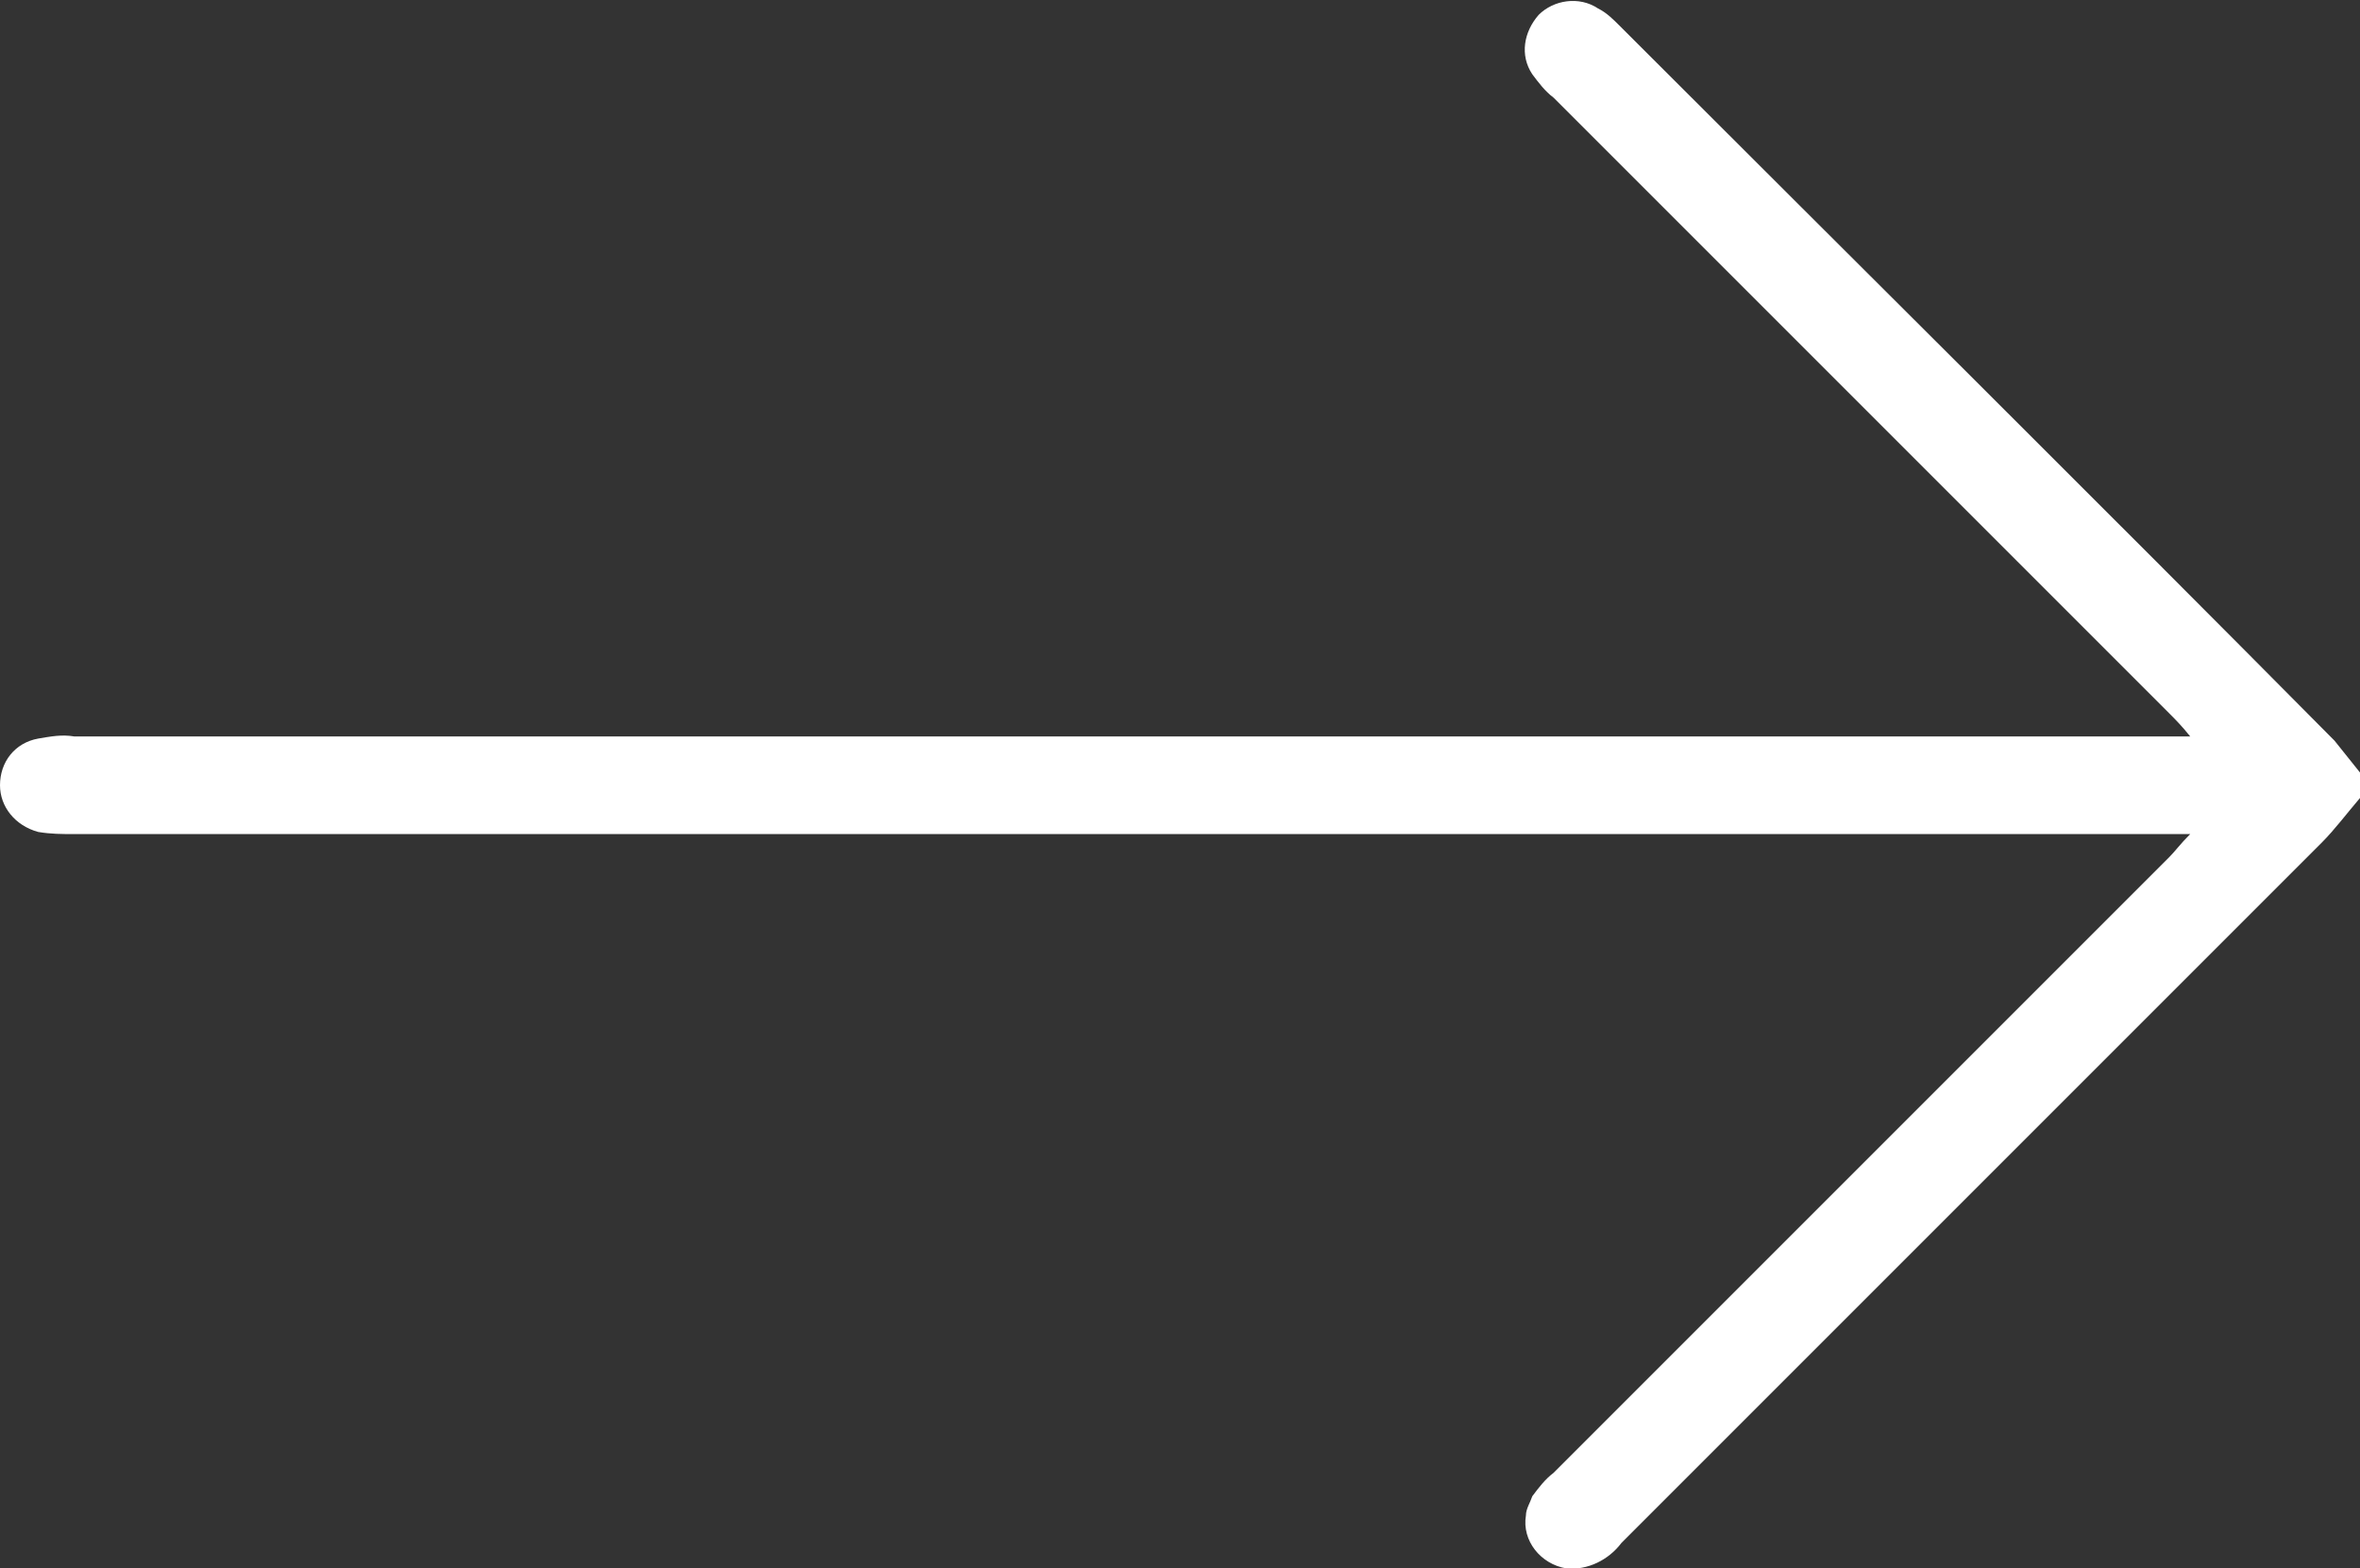 <?xml version="1.0" encoding="utf-8"?>
<!-- Generator: Adobe Illustrator 26.4.0, SVG Export Plug-In . SVG Version: 6.00 Build 0)  -->
<svg version="1.1" id="Layer_1" xmlns="http://www.w3.org/2000/svg" xmlns:xlink="http://www.w3.org/1999/xlink" x="0px" y="0px"
	 width="111.2px" height="73.9px" viewBox="0 0 111.2 73.9" style="enable-background:new 0 0 111.2 73.9;" xml:space="preserve">
<rect x="0" y="0" width="111.2" height="73.9" fill="#333333" stroke="none"/>
<style type="text/css">
	.st0{fill:url(#SVGID_1_);}
	.st1{clip-path:url(#SVGID_00000058576432167011532390000001754017498168573116_);}
	.st2{fill:url(#SVGID_00000005976358756647437620000002689185850872884147_);}
	.st3{opacity:0.77;fill:url(#SVGID_00000111893830143546079270000005827371748184781709_);}
	.st4{opacity:0.28;clip-path:url(#SVGID_00000026873492039889559720000012281209240478864792_);}
	.st5{fill:none;stroke:#63FFBF;stroke-width:2.77;stroke-miterlimit:10;}
	.st6{fill:none;stroke:#63FFBF;stroke-width:2.487;stroke-miterlimit:10;}
	.st7{fill:none;stroke:#63FFBF;stroke-width:2.205;stroke-miterlimit:10;}
	.st8{fill:none;stroke:#63FFBF;stroke-width:1.922;stroke-miterlimit:10;}
	.st9{fill:none;stroke:#63FFBF;stroke-width:1.64;stroke-miterlimit:10;}
	.st10{fill:none;stroke:#63FFBF;stroke-width:1.357;stroke-miterlimit:10;}
	.st11{fill:none;stroke:#63FFBF;stroke-width:1.075;stroke-miterlimit:10;}
	.st12{fill:none;stroke:#63FFBF;stroke-width:0.792;stroke-miterlimit:10;}
	.st13{fill:none;stroke:#63FFBF;stroke-width:0.509;stroke-miterlimit:10;}
	.st14{clip-path:url(#SVGID_00000062181652966994655690000009238938523332557748_);}
	.st15{clip-path:url(#SVGID_00000121241649134848698290000006468642240946036369_);}
	.st16{clip-path:url(#SVGID_00000113319805847967560500000011538843312633333901_);}
	.st17{fill:url(#SVGID_00000129924554035152258830000018180120625190476449_);}
	.st18{opacity:0.4;fill:url(#SVGID_00000110446754085969623440000012883853786103452560_);}
	
		.st19{fill:none;stroke:url(#SVGID_00000146462461131691835540000000697118586512042892_);stroke-width:0.366;stroke-linecap:round;stroke-miterlimit:10;}
	
		.st20{fill:none;stroke:url(#SVGID_00000055699893581156501630000001462645616336323775_);stroke-width:0.366;stroke-linecap:round;stroke-miterlimit:10;}
	
		.st21{fill:none;stroke:url(#SVGID_00000176012203660212547910000001280443887301698726_);stroke-width:0.366;stroke-linecap:round;stroke-miterlimit:10;}
	
		.st22{fill:none;stroke:url(#SVGID_00000006700071601919743780000000126045271054146723_);stroke-width:0.366;stroke-linecap:round;stroke-miterlimit:10;}
	
		.st23{fill:none;stroke:url(#SVGID_00000055708725182413738840000000025346223412078265_);stroke-width:0.366;stroke-linecap:round;stroke-miterlimit:10;}
	
		.st24{fill:none;stroke:url(#SVGID_00000138536012734688196070000011935486179384284807_);stroke-width:0.366;stroke-linecap:round;stroke-miterlimit:10;}
	
		.st25{fill:none;stroke:url(#SVGID_00000170997412706077304860000015379865389125962640_);stroke-width:0.366;stroke-linecap:round;stroke-miterlimit:10;}
	
		.st26{fill:none;stroke:url(#SVGID_00000026865349208926929720000004103073541195829414_);stroke-width:0.366;stroke-linecap:round;stroke-miterlimit:10;}
	
		.st27{opacity:0.8;fill:none;stroke:url(#SVGID_00000163059985264952124110000017707385862976758147_);stroke-width:1.354;stroke-miterlimit:10;}
	
		.st28{opacity:0.6;fill:none;stroke:url(#SVGID_00000014634527213178073070000004855476529408032166_);stroke-width:1.354;stroke-miterlimit:10;}
	
		.st29{opacity:0.4;fill:none;stroke:url(#SVGID_00000158014981494551212120000012110348432979525560_);stroke-width:1.354;stroke-miterlimit:10;}
	
		.st30{opacity:0.2;fill:none;stroke:url(#SVGID_00000018229722803986148430000007281495854400940677_);stroke-width:1.354;stroke-miterlimit:10;}
	.st31{opacity:0.28;}
	.st32{fill:none;stroke:#63FFBF;stroke-width:1.034;stroke-miterlimit:10;}
	.st33{fill:none;stroke:#63FFBF;stroke-width:0.929;stroke-miterlimit:10;}
	.st34{fill:none;stroke:#63FFBF;stroke-width:0.824;stroke-miterlimit:10;}
	.st35{fill:none;stroke:#63FFBF;stroke-width:0.718;stroke-miterlimit:10;}
	.st36{fill:none;stroke:#63FFBF;stroke-width:0.612;stroke-miterlimit:10;}
	.st37{fill:none;stroke:#63FFBF;stroke-width:0.507;stroke-miterlimit:10;}
	.st38{fill:none;stroke:#63FFBF;stroke-width:0.401;stroke-miterlimit:10;}
	.st39{fill:none;stroke:#63FFBF;stroke-width:0.296;stroke-miterlimit:10;}
	.st40{fill:none;stroke:#63FFBF;stroke-width:0.19;stroke-miterlimit:10;}
	.st41{fill:none;}
	.st42{fill:url(#SVGID_00000085945326788576507320000016183004639552943261_);}
	.st43{fill:#5F2BDB;}
	.st44{fill:#E4E4E4;}
	.st45{fill:#FFFFFF;}
	.st46{clip-path:url(#SVGID_00000165912789430719459890000005412428085223524795_);}
	.st47{clip-path:url(#SVGID_00000048494216701614840160000013060701865943907244_);}
	.st48{clip-path:url(#SVGID_00000073691545117783849770000011337384402719892112_);}
	.st49{fill:url(#SVGID_00000015324128178157044140000004633331234417499024_);}
	.st50{opacity:0.4;fill:url(#SVGID_00000045596171230483092970000013393660828710845347_);}
	
		.st51{fill:none;stroke:url(#SVGID_00000054255973008144860330000012029731533248375450_);stroke-width:0.366;stroke-linecap:round;stroke-miterlimit:10;}
	
		.st52{fill:none;stroke:url(#SVGID_00000028307196287752852310000002980701570322519717_);stroke-width:0.366;stroke-linecap:round;stroke-miterlimit:10;}
	
		.st53{fill:none;stroke:url(#SVGID_00000111169708831688216750000007591555705720657288_);stroke-width:0.366;stroke-linecap:round;stroke-miterlimit:10;}
	
		.st54{fill:none;stroke:url(#SVGID_00000116928890334399854100000009186249506395933074_);stroke-width:0.366;stroke-linecap:round;stroke-miterlimit:10;}
	
		.st55{fill:none;stroke:url(#SVGID_00000039830504639507381710000017648053019557233800_);stroke-width:0.366;stroke-linecap:round;stroke-miterlimit:10;}
	
		.st56{fill:none;stroke:url(#SVGID_00000045577049029038415730000017141884047002269331_);stroke-width:0.366;stroke-linecap:round;stroke-miterlimit:10;}
	
		.st57{fill:none;stroke:url(#SVGID_00000118366529321980537620000008020387836511185030_);stroke-width:0.366;stroke-linecap:round;stroke-miterlimit:10;}
	
		.st58{fill:none;stroke:url(#SVGID_00000150084840309569093760000013380845556252571298_);stroke-width:0.366;stroke-linecap:round;stroke-miterlimit:10;}
	
		.st59{opacity:0.8;fill:none;stroke:url(#SVGID_00000093147856474498093500000014618101543003782587_);stroke-width:1.354;stroke-miterlimit:10;}
	
		.st60{opacity:0.6;fill:none;stroke:url(#SVGID_00000116928728331692678090000016242664330823319193_);stroke-width:1.354;stroke-miterlimit:10;}
	
		.st61{opacity:0.4;fill:none;stroke:url(#SVGID_00000145765850452438153810000009104264999956046757_);stroke-width:1.354;stroke-miterlimit:10;}
	
		.st62{opacity:0.2;fill:none;stroke:url(#SVGID_00000013906143805879335500000011501725744870508672_);stroke-width:1.354;stroke-miterlimit:10;}
	.st63{fill:url(#SVGID_00000096779755448506006310000009293603352370577830_);}
	.st64{clip-path:url(#SVGID_00000048473781777135001310000004229656258757974425_);}
	.st65{clip-path:url(#SVGID_00000179644059352631267930000017894622596448610204_);}
	.st66{clip-path:url(#SVGID_00000183944223447089217200000018026949465523370917_);}
	.st67{fill:url(#SVGID_00000168098081789817597800000014954500794431135421_);}
	.st68{opacity:0.4;fill:url(#SVGID_00000109727635150991309530000001684056049270284735_);}
	
		.st69{fill:none;stroke:url(#SVGID_00000121974564494615645240000013604568787393796016_);stroke-width:0.366;stroke-linecap:round;stroke-miterlimit:10;}
	
		.st70{fill:none;stroke:url(#SVGID_00000098186777506563971750000013115098662303806607_);stroke-width:0.366;stroke-linecap:round;stroke-miterlimit:10;}
	
		.st71{fill:none;stroke:url(#SVGID_00000117636919377427311890000013741332680098287503_);stroke-width:0.366;stroke-linecap:round;stroke-miterlimit:10;}
	
		.st72{fill:none;stroke:url(#SVGID_00000182524300734916893440000002064775802379278990_);stroke-width:0.366;stroke-linecap:round;stroke-miterlimit:10;}
	
		.st73{fill:none;stroke:url(#SVGID_00000067235294154954516760000005502681246728906372_);stroke-width:0.366;stroke-linecap:round;stroke-miterlimit:10;}
	
		.st74{fill:none;stroke:url(#SVGID_00000101084747378087229240000012868617928583970176_);stroke-width:0.366;stroke-linecap:round;stroke-miterlimit:10;}
	
		.st75{fill:none;stroke:url(#SVGID_00000155854537329682214120000002370826282763071662_);stroke-width:0.366;stroke-linecap:round;stroke-miterlimit:10;}
	
		.st76{fill:none;stroke:url(#SVGID_00000089534867299771140060000010638907065305278397_);stroke-width:0.366;stroke-linecap:round;stroke-miterlimit:10;}
	
		.st77{opacity:0.8;fill:none;stroke:url(#SVGID_00000057141123566106697520000009745633009859006381_);stroke-width:1.354;stroke-miterlimit:10;}
	
		.st78{opacity:0.6;fill:none;stroke:url(#SVGID_00000006682620686626435680000006569263105001145998_);stroke-width:1.354;stroke-miterlimit:10;}
	
		.st79{opacity:0.4;fill:none;stroke:url(#SVGID_00000031918899129377992970000003774813532943304329_);stroke-width:1.354;stroke-miterlimit:10;}
	
		.st80{opacity:0.2;fill:none;stroke:url(#SVGID_00000083797132151331684020000016926224649166205621_);stroke-width:1.354;stroke-miterlimit:10;}
	.st81{fill:url(#SVGID_00000101098202278120846860000005309081859116631684_);}
	.st82{clip-path:url(#SVGID_00000164474609381849708600000008640932877877201811_);}
	.st83{clip-path:url(#SVGID_00000083776463139739384540000008154734475061535934_);}
	.st84{clip-path:url(#SVGID_00000169556354442707858190000014436126795380178087_);}
	.st85{fill:url(#SVGID_00000034788966623292485960000014073264240680960948_);}
	.st86{opacity:0.4;fill:url(#SVGID_00000044883263021090490800000007076103272708812477_);}
	
		.st87{fill:none;stroke:url(#SVGID_00000098206968466897735820000006982648943435275665_);stroke-width:0.366;stroke-linecap:round;stroke-miterlimit:10;}
	
		.st88{fill:none;stroke:url(#SVGID_00000174574507997977050330000003545048896609056914_);stroke-width:0.366;stroke-linecap:round;stroke-miterlimit:10;}
	
		.st89{fill:none;stroke:url(#SVGID_00000086674284121702115250000004277589238679410305_);stroke-width:0.366;stroke-linecap:round;stroke-miterlimit:10;}
	
		.st90{fill:none;stroke:url(#SVGID_00000172416209083827031910000006626568041783347350_);stroke-width:0.366;stroke-linecap:round;stroke-miterlimit:10;}
	
		.st91{fill:none;stroke:url(#SVGID_00000023249697448284039130000002289393012137884071_);stroke-width:0.366;stroke-linecap:round;stroke-miterlimit:10;}
	
		.st92{fill:none;stroke:url(#SVGID_00000174586241338130762500000016888197787262887554_);stroke-width:0.366;stroke-linecap:round;stroke-miterlimit:10;}
	
		.st93{fill:none;stroke:url(#SVGID_00000039134572545480008040000017605219788760831121_);stroke-width:0.366;stroke-linecap:round;stroke-miterlimit:10;}
	
		.st94{fill:none;stroke:url(#SVGID_00000158016584114782028520000014644459902626189723_);stroke-width:0.366;stroke-linecap:round;stroke-miterlimit:10;}
	
		.st95{opacity:0.8;fill:none;stroke:url(#SVGID_00000181778560408187969470000006914281454034012547_);stroke-width:1.354;stroke-miterlimit:10;}
	
		.st96{opacity:0.6;fill:none;stroke:url(#SVGID_00000153706790320921302690000012269320949657793956_);stroke-width:1.354;stroke-miterlimit:10;}
	
		.st97{opacity:0.4;fill:none;stroke:url(#SVGID_00000176758600798496154430000018407504955472211378_);stroke-width:1.354;stroke-miterlimit:10;}
	
		.st98{opacity:0.2;fill:none;stroke:url(#SVGID_00000022538816064759724350000007453455401179299202_);stroke-width:1.354;stroke-miterlimit:10;}
	.st99{fill:url(#SVGID_00000115484206059956406580000006602117262348788145_);}
	.st100{clip-path:url(#SVGID_00000000197002572642188500000007266575456579138978_);}
	.st101{clip-path:url(#SVGID_00000180350819356673606020000016910646291029003652_);}
	.st102{clip-path:url(#SVGID_00000005962808469655475570000009085624655188388274_);}
	.st103{fill:url(#SVGID_00000062177837601251957550000011580009595703462043_);}
	.st104{opacity:0.4;fill:url(#SVGID_00000026146827258267205080000011767403224054305422_);}
	
		.st105{fill:none;stroke:url(#SVGID_00000157290344202948745940000015534562472886208384_);stroke-width:0.366;stroke-linecap:round;stroke-miterlimit:10;}
	
		.st106{fill:none;stroke:url(#SVGID_00000056414777683189014730000016548650823561285007_);stroke-width:0.366;stroke-linecap:round;stroke-miterlimit:10;}
	
		.st107{fill:none;stroke:url(#SVGID_00000006681557060761101760000007754484370348745386_);stroke-width:0.366;stroke-linecap:round;stroke-miterlimit:10;}
	
		.st108{fill:none;stroke:url(#SVGID_00000055700291490047950530000012808234891777645205_);stroke-width:0.366;stroke-linecap:round;stroke-miterlimit:10;}
	
		.st109{fill:none;stroke:url(#SVGID_00000083062417871321736110000003905667052018780578_);stroke-width:0.366;stroke-linecap:round;stroke-miterlimit:10;}
	
		.st110{fill:none;stroke:url(#SVGID_00000052078802988274105910000006707938637145031076_);stroke-width:0.366;stroke-linecap:round;stroke-miterlimit:10;}
	
		.st111{fill:none;stroke:url(#SVGID_00000087389592120171381950000000505521810640314273_);stroke-width:0.366;stroke-linecap:round;stroke-miterlimit:10;}
	
		.st112{fill:none;stroke:url(#SVGID_00000120535166436803878180000006791349057311684747_);stroke-width:0.366;stroke-linecap:round;stroke-miterlimit:10;}
	
		.st113{opacity:0.8;fill:none;stroke:url(#SVGID_00000150809529233362741550000005454249061005722295_);stroke-width:1.354;stroke-miterlimit:10;}
	
		.st114{opacity:0.6;fill:none;stroke:url(#SVGID_00000049913443081365697100000017421179226684881810_);stroke-width:1.354;stroke-miterlimit:10;}
	
		.st115{opacity:0.4;fill:none;stroke:url(#SVGID_00000044138310723346045350000018413708368465409469_);stroke-width:1.354;stroke-miterlimit:10;}
	
		.st116{opacity:0.2;fill:none;stroke:url(#SVGID_00000040543691216594217550000015618310119439946170_);stroke-width:1.354;stroke-miterlimit:10;}
	.st117{fill:url(#SVGID_00000176006775012150564970000002272989761866718365_);}
	.st118{clip-path:url(#SVGID_00000071544386740742189890000001152906466289849516_);}
	.st119{clip-path:url(#SVGID_00000013192092865381188520000014315611097965217460_);}
	.st120{clip-path:url(#SVGID_00000138538018347355335040000014749168660126201226_);}
	.st121{fill:url(#SVGID_00000044868641783809234910000001354319073383311504_);}
	.st122{opacity:0.4;fill:url(#SVGID_00000028305280582553932660000015905905397452154528_);}
	.st123{clip-path:url(#SVGID_00000039118814006149107630000005593413729047511441_);}
	.st124{clip-path:url(#SVGID_00000005953207702265374470000010748453362106519727_);}
	
		.st125{fill:none;stroke:url(#SVGID_00000139251818719913760290000008433593259100865470_);stroke-width:0.366;stroke-linecap:round;stroke-miterlimit:10;}
	
		.st126{fill:none;stroke:url(#SVGID_00000054958752577915894380000003087099442406704809_);stroke-width:0.366;stroke-linecap:round;stroke-miterlimit:10;}
	
		.st127{fill:none;stroke:url(#SVGID_00000074401299368211637390000002148735421851633285_);stroke-width:0.366;stroke-linecap:round;stroke-miterlimit:10;}
	
		.st128{fill:none;stroke:url(#SVGID_00000034772118160193367660000000329515291392009406_);stroke-width:0.366;stroke-linecap:round;stroke-miterlimit:10;}
	
		.st129{fill:none;stroke:url(#SVGID_00000118356839240677879390000016295753281774628520_);stroke-width:0.366;stroke-linecap:round;stroke-miterlimit:10;}
	
		.st130{fill:none;stroke:url(#SVGID_00000163760364899221387080000006991120687826312126_);stroke-width:0.366;stroke-linecap:round;stroke-miterlimit:10;}
	
		.st131{fill:none;stroke:url(#SVGID_00000067925009251282740300000004485940389684640401_);stroke-width:0.366;stroke-linecap:round;stroke-miterlimit:10;}
	
		.st132{fill:none;stroke:url(#SVGID_00000112599127143382669370000005124111151682389155_);stroke-width:0.366;stroke-linecap:round;stroke-miterlimit:10;}
	
		.st133{opacity:0.8;fill:none;stroke:url(#SVGID_00000127004723871314234260000017906463931784179845_);stroke-width:1.354;stroke-miterlimit:10;}
	
		.st134{opacity:0.6;fill:none;stroke:url(#SVGID_00000041286224447197256390000007304296249484821435_);stroke-width:1.354;stroke-miterlimit:10;}
	
		.st135{opacity:0.4;fill:none;stroke:url(#SVGID_00000044863716117215833060000013731760855300272540_);stroke-width:1.354;stroke-miterlimit:10;}
	
		.st136{opacity:0.2;fill:none;stroke:url(#SVGID_00000034792091372883480830000011963002492598060437_);stroke-width:1.354;stroke-miterlimit:10;}
	.st137{fill:url(#SVGID_00000015316708343810899330000009572509266144146349_);}
	.st138{fill:url(#SVGID_00000056404537880399831040000013979080667141841833_);}
	.st139{fill:url(#SVGID_00000129187489589099000610000007939755536677562287_);}
	.st140{fill:url(#SVGID_00000164476485611705509390000011124032333308990891_);}
	.st141{fill:url(#SVGID_00000085235755218563083430000004539413674583990198_);}
	.st142{fill:url(#SVGID_00000164490367374233396860000002957826999748541832_);}
	.st143{fill:url(#SVGID_00000060018700879559743150000005165944627886065565_);}
	.st144{fill:url(#SVGID_00000170249614331364861940000001299662886077501885_);}
	.st145{fill:url(#SVGID_00000063604734883293721160000016295945492163154865_);}
	.st146{fill:url(#SVGID_00000091010545134325534050000013430317348454640061_);}
	.st147{fill:url(#SVGID_00000100364746367058404230000010542860799204921745_);}
	.st148{fill:url(#SVGID_00000050622912394961505170000016511617984477482143_);}
	.st149{fill:url(#SVGID_00000082341552585794116000000011008514777346790303_);}
	.st150{fill:url(#SVGID_00000021812196870620267050000017860508281581533080_);}
	.st151{fill:url(#SVGID_00000106108349014427545570000001859830834670373784_);}
	.st152{fill:url(#SVGID_00000157993797038243684950000009878639507895275159_);}
	.st153{fill:url(#SVGID_00000172421170892460565220000000216010795363041423_);}
	.st154{fill:url(#SVGID_00000034789261736977345610000003755265454271848636_);}
	.st155{fill:url(#SVGID_00000175286145660117819390000014119778770835564933_);}
	.st156{fill:url(#SVGID_00000068660456286270586340000013261878332000846504_);}
	.st157{fill:url(#SVGID_00000004521772346126871440000012255354334814046343_);}
	.st158{fill:url(#SVGID_00000093883434332675469370000013285658864840793782_);}
	.st159{fill:url(#SVGID_00000015335648102216034670000011841463714243133621_);}
	.st160{fill:url(#SVGID_00000119088589608188145520000011375751506030918020_);}
	.st161{fill:url(#SVGID_00000159432336319017758380000016355764342174543785_);}
	.st162{fill:url(#SVGID_00000081642111674150699090000017241071717774523028_);}
	.st163{fill:url(#SVGID_00000081631507477796036530000012562660145141688233_);}
	.st164{fill:url(#SVGID_00000129164635995162419800000004380816581880230589_);}
	.st165{fill:url(#SVGID_00000162346156334342549060000002774564226838314915_);}
	.st166{fill:url(#SVGID_00000174594985615705990400000013567961331185112763_);}
	.st167{fill:url(#SVGID_00000182530318094941257360000013189450021831076527_);}
	.st168{fill:url(#SVGID_00000000930526870037145690000002568867102095944379_);}
	.st169{fill:url(#SVGID_00000122699834510202793360000007165901859306960816_);}
	.st170{fill:url(#SVGID_00000026865243312288705780000001322865574161560498_);}
	.st171{fill:url(#SVGID_00000168112864682850145510000003287904459836095627_);}
	.st172{fill:url(#SVGID_00000070109193362152434330000001329664967486783138_);}
	.st173{fill:url(#SVGID_00000015338003973510708100000001873216735322384006_);}
	.st174{fill:url(#SVGID_00000021121183543385739500000014340180101627843249_);}
	.st175{fill:url(#SVGID_00000042725406787872141070000006973862641631654558_);}
	.st176{fill:url(#SVGID_00000097499094371456062270000007676328352044449166_);}
	.st177{fill:url(#SVGID_00000052798989681025712790000007333283315392934569_);}
	.st178{fill:url(#SVGID_00000173153255144334755370000009290696944641236398_);}
	.st179{fill:url(#SVGID_00000152244892920690588990000008395752908145680564_);}
	.st180{fill:url(#SVGID_00000087383769007635068900000003407290516084126395_);}
	.st181{fill:url(#SVGID_00000133488700919936195640000000692164717640631471_);}
	.st182{fill:url(#SVGID_00000034058633351913004170000013430472810721407905_);}
	.st183{fill:url(#SVGID_00000060716117851879891560000011777884027184054442_);}
	.st184{fill:url(#SVGID_00000041254271373171968370000004866860447587778983_);}
	.st185{fill:url(#SVGID_00000003074861290424812060000015083583758264672701_);}
	.st186{fill:url(#SVGID_00000086671053924339858040000006969008796105077947_);}
	.st187{fill:url(#SVGID_00000003791816108374895870000006915617147224998570_);}
	.st188{fill:url(#SVGID_00000168831726538027237510000003174563560549491381_);}
	.st189{fill:url(#SVGID_00000029027267210278378790000014224449570278724739_);}
	.st190{fill:url(#SVGID_00000054964947090987676800000007315767226355304345_);}
	.st191{fill:url(#SVGID_00000003816656602463810910000012504896564111514517_);}
	.st192{fill:url(#SVGID_00000158017583863752779770000013911821686390043781_);}
	.st193{fill:url(#SVGID_00000125579608294519643380000004359376188807889853_);}
	.st194{fill:url(#SVGID_00000039124929545821231500000009443302554009691324_);}
	.st195{fill:url(#SVGID_00000016768597899898867830000001856071850252641211_);}
	.st196{fill:url(#SVGID_00000168094946020523182060000007532521378919420607_);}
	.st197{fill:url(#SVGID_00000015313735932177851920000005468829126489383352_);}
	.st198{fill:url(#SVGID_00000086689154156398896160000002208376869904485253_);}
	.st199{fill:url(#SVGID_00000162349115424175606630000013888767314344135585_);}
	.st200{fill:url(#SVGID_00000166636411151214123660000017035733908678633138_);}
	.st201{fill:url(#SVGID_00000141432892432079336940000010974627559709776283_);}
	.st202{fill:url(#SVGID_00000151527398022144201650000007976114054747350656_);}
	.st203{fill:url(#SVGID_00000020380185100187451650000007499957737326316443_);}
	.st204{fill:url(#SVGID_00000010294829415832026520000008087816613080449468_);}
	.st205{fill:url(#SVGID_00000078747658107070957270000016026062449637784494_);}
	.st206{fill:url(#SVGID_00000016063123344362984630000010928483100064247431_);}
	.st207{fill:url(#SVGID_00000116954999798607206770000011836251456078371991_);}
	.st208{fill:url(#SVGID_00000126310195425560377590000015110306710448369562_);}
	.st209{fill:#00CA75;}
	.st210{fill:#7000F2;}
	.st211{fill:#FF067A;}
	.st212{fill:#007EC6;}
	.st213{fill:#C8FF00;}
	.st214{opacity:0.75;}
	.st215{fill:url(#SVGID_00000136405361815976966950000011366381367611308421_);}
	.st216{fill:url(#SVGID_00000119094259963464154200000012744409496831734688_);}
	.st217{fill:url(#SVGID_00000179622236843616736160000001256387174541546930_);}
	.st218{fill:url(#SVGID_00000035518733987359657920000005312338867946021808_);}
	.st219{fill:url(#SVGID_00000097494140661025940820000014124610627223398562_);}
	.st220{fill:url(#SVGID_00000025429778552168403100000015356686200927888282_);}
	.st221{fill:url(#SVGID_00000018931991667171533850000002399141269049896379_);}
	.st222{fill:url(#SVGID_00000003791960108237206080000016464353985201957002_);}
	.st223{fill:url(#SVGID_00000059301950658460838150000010225265921752513679_);}
	.st224{fill:url(#SVGID_00000094586233032475654820000014743931873501022104_);}
	.st225{fill:url(#SVGID_00000075159717568062887200000009277040855980097694_);}
	.st226{fill:url(#SVGID_00000017493005868993487030000004621831154595913112_);}
	.st227{fill:url(#SVGID_00000124156870994675587600000017253739838857305500_);}
	.st228{fill:url(#SVGID_00000168808942284855066620000016142222228731785652_);}
	.st229{fill:url(#SVGID_00000096027344150143086310000007778425817781401744_);}
	.st230{fill:url(#SVGID_00000036944098627062471410000010165223798480981919_);}
	.st231{fill:url(#SVGID_00000005248334142129274970000009502301365921753757_);}
	.st232{fill:url(#SVGID_00000108998537806495561330000010009313659817520817_);}
	.st233{fill:url(#SVGID_00000139973853702762065440000008464373040838515112_);}
	.st234{fill:url(#SVGID_00000179645557719338180220000008663784952568532885_);}
	.st235{fill:url(#SVGID_00000024681436025553752160000017592525538851214007_);}
	.st236{fill:url(#SVGID_00000031193454475504564890000013423725580936788898_);}
	.st237{clip-path:url(#SVGID_00000023999972685574105480000005749713183359370925_);}
	.st238{fill:url(#SVGID_00000012451651115947058140000010033942819567273132_);}
	.st239{opacity:0.77;fill:url(#SVGID_00000126296884608561234270000003287468492716515973_);}
	.st240{opacity:0.28;clip-path:url(#SVGID_00000101100421441095276440000012115030282110963339_);}
	.st241{fill:url(#SVGID_00000008850471978493579500000015031835173334402720_);}
	.st242{fill:url(#SVGID_00000065763913596907807850000006555936513638574993_);}
	.st243{fill:url(#SVGID_00000166645724365330741760000006052553185863678625_);}
	.st244{fill:url(#SVGID_00000096061587477565635020000010314482706967292292_);}
	.st245{fill:url(#SVGID_00000067237451271411067450000001378734499956618400_);}
	.st246{fill:url(#SVGID_00000088823685436085339990000006959047602306687410_);}
	.st247{fill:url(#SVGID_00000028283576490574065050000002566272250428915376_);}
	.st248{fill:url(#SVGID_00000093172406718511020810000014483255507960837047_);}
	.st249{fill:url(#SVGID_00000078039602279161409870000011679329437156197304_);}
	.st250{fill:url(#SVGID_00000162332831154456658610000017685849460804568229_);}
	.st251{fill:url(#SVGID_00000164505956406106821890000004520448329541008018_);}
	.st252{fill:url(#SVGID_00000057142461417822462520000017495561569163144113_);}
	.st253{fill:url(#SVGID_00000081632444930450613090000014700867458694333100_);}
	.st254{fill:url(#SVGID_00000134216581177090531640000010021558962413897617_);}
	.st255{fill:url(#SVGID_00000041981726745189572540000008269876106278319039_);}
	.st256{fill:url(#SVGID_00000095324151368761267770000008621282974476450182_);}
	.st257{fill:url(#SVGID_00000103244452574469718130000006270345581382544056_);}
	.st258{fill:url(#SVGID_00000174592663536294976660000011136048781503049135_);}
	.st259{fill:url(#SVGID_00000166670430131056198530000008067881588408005055_);}
	.st260{fill:url(#SVGID_00000127734200030421212800000016714554965624875951_);}
	.st261{fill:url(#SVGID_00000160161149180101956270000009034164946947559328_);}
	.st262{fill:url(#SVGID_00000054954263286648824710000013595260856602697634_);}
	.st263{fill:url(#SVGID_00000172442435768017072190000012553798068429299345_);}
	.st264{fill:url(#SVGID_00000178889472173921515410000015068706520373365389_);}
	.st265{fill:url(#SVGID_00000000219627180336144010000011183341200237326267_);}
	.st266{fill:url(#SVGID_00000146470925384909196450000013559662638537464198_);}
	.st267{fill:url(#SVGID_00000104687496654380555590000016465296102304363695_);}
	.st268{fill:url(#SVGID_00000128477735652232086360000007943743041157813394_);}
	.st269{fill:url(#SVGID_00000070803203798399976890000010411134761270296990_);}
	.st270{fill:url(#SVGID_00000033344017868323732480000008832082647496200614_);}
	.st271{fill:url(#SVGID_00000006692557478863011270000000110817090154283411_);}
	.st272{fill:url(#SVGID_00000152249210605477873590000003021433575631915660_);}
	.st273{fill:url(#SVGID_00000046313330618624390030000009911712864097098910_);}
	.st274{fill:url(#SVGID_00000074425391096821623870000017324167224035833488_);}
	.st275{fill:url(#SVGID_00000015336603298976934490000018279854176350993822_);}
	.st276{fill:url(#SVGID_00000176754677343852403480000000038269494216791737_);}
	.st277{fill:url(#SVGID_00000170966522993663654870000003837825638665097392_);}
	.st278{fill:url(#SVGID_00000056390156034870344240000007092712211008673665_);}
	.st279{fill:url(#SVGID_00000138554552827751756680000001195814307651258252_);}
	.st280{fill:url(#SVGID_00000026875786889665394480000004360726689806834066_);}
	.st281{fill:url(#SVGID_00000116203200870519160550000001794896892162246306_);}
	.st282{fill:url(#SVGID_00000105385470906278666330000013121049759641534871_);}
	.st283{fill:url(#SVGID_00000010307166595866530490000011123118986671148208_);}
	.st284{fill:url(#SVGID_00000070077205575218411530000015904958269258590379_);}
	.st285{fill:url(#SVGID_00000111183935320786253660000007894479111127320228_);}
	.st286{fill:url(#SVGID_00000079481161145812147180000009837664601112214680_);}
	.st287{fill:url(#SVGID_00000010269067302833280010000010000910764373005472_);}
	.st288{fill:url(#SVGID_00000153686138377972397000000012907976423261099936_);}
	.st289{fill:url(#SVGID_00000139272935172319375120000000944135735417372041_);}
	.st290{fill:url(#SVGID_00000060737877506415903100000007215801380010280367_);}
	.st291{fill:url(#SVGID_00000134227112029976519490000001627933611798830990_);}
	.st292{fill:url(#SVGID_00000100347899962777842620000008106069723492243367_);}
	.st293{fill:url(#SVGID_00000020385044651292779970000012042644522373170837_);}
	.st294{fill:url(#SVGID_00000026139368124338487660000011820792992470291115_);}
	.st295{fill:url(#SVGID_00000021081434836584499810000004699634574222720920_);}
	.st296{fill:url(#SVGID_00000175290069098766777690000004494450507840017299_);}
	.st297{fill:url(#SVGID_00000015345017465967032490000007214856664700378047_);}
	.st298{fill:url(#SVGID_00000025412287794302388200000001807754038880075689_);}
	.st299{fill:url(#SVGID_00000177454761872356469630000011102680127276667280_);}
	.st300{fill:url(#SVGID_00000037684105278851925640000008085604218604449459_);}
	.st301{fill:url(#SVGID_00000156585617533842592930000001153165969302343345_);}
	.st302{fill:url(#SVGID_00000032648429278608629470000005963366577889546417_);}
	.st303{fill:url(#SVGID_00000038412821389597219790000014210279844309442456_);}
	.st304{fill:url(#SVGID_00000134238119668912463650000006988519533188727436_);}
	.st305{fill:url(#SVGID_00000163063055978137709580000008963536912113532813_);}
	.st306{fill:url(#SVGID_00000159454753671105871410000014684622216514738340_);}
	.st307{fill:url(#SVGID_00000148663072819907210710000013885549216443472815_);}
	.st308{fill:url(#SVGID_00000047770343160457597360000007749633306147694000_);}
	.st309{fill:url(#SVGID_00000173852075517470473760000003723946885490292399_);}
	.st310{fill:url(#SVGID_00000059287808212952236710000017572114116648787135_);}
	.st311{fill:url(#SVGID_00000178923781789752155800000000592021903720126131_);}
	.st312{fill:url(#SVGID_00000022532582969539748980000005358013869854279063_);}
	.st313{fill:url(#SVGID_00000086661953856919507840000003278733883613803674_);}
	.st314{fill:url(#SVGID_00000169550287093620039250000003774320008604870821_);}
	.st315{fill:url(#SVGID_00000145770962088088330520000011245729057433131165_);}
	.st316{fill:url(#SVGID_00000168118832018104808250000012717831484332356499_);}
	.st317{fill:url(#SVGID_00000062878896683248179560000006990247755881189014_);}
	.st318{fill:url(#SVGID_00000154423188472737132110000002220998992878385571_);}
	.st319{fill:url(#SVGID_00000024690071252518230110000002884271812204425127_);}
	.st320{fill:url(#SVGID_00000056424510735136931210000009148115524992669351_);}
	.st321{fill:url(#SVGID_00000178904473416337863030000002082146119411071156_);}
	.st322{fill:url(#SVGID_00000170236141746252005340000012432911498771092658_);}
	.st323{fill:url(#SVGID_00000163782354422302076360000015052693887141857199_);}
	.st324{fill:url(#SVGID_00000039121891469715596180000007334610177849786300_);}
	.st325{fill:url(#SVGID_00000105394809439399484330000015909807589281742727_);}
	.st326{fill:url(#SVGID_00000095333084727923892100000007685551592445793670_);}
	.st327{fill:url(#SVGID_00000103981828918878612240000009443121740892119950_);}
	.st328{fill:url(#SVGID_00000139260787898212047770000009121606644734223250_);}
	.st329{fill:url(#SVGID_00000107546404163321775180000014019638202174311869_);}
	.st330{fill:url(#SVGID_00000147908066077301603390000009518589783720623295_);}
	.st331{fill:url(#SVGID_00000117641927721432309280000003488735819267590020_);}
	.st332{fill:url(#SVGID_00000045614915606642924170000013707379767101524387_);}
	.st333{fill:url(#SVGID_00000119828594317081352830000004476761575820681904_);}
	.st334{clip-path:url(#SVGID_00000026856180810523853360000014733785652834650017_);}
	.st335{fill:url(#SVGID_00000095332710821105195290000003898770369210877333_);}
	.st336{opacity:0.77;fill:url(#SVGID_00000039848581050277937190000009948300218612088757_);}
	.st337{clip-path:url(#SVGID_00000162348218655622575200000014771869465848132271_);}
	.st338{clip-path:url(#SVGID_00000074415404652337291820000014988761784089730723_);}
	.st339{opacity:0.28;clip-path:url(#SVGID_00000131325464805793159200000012589796535418045106_);}
	.st340{fill:url(#SVGID_00000150817004816412479560000012214424562071091130_);}
	.st341{fill:url(#SVGID_00000099655863224757874620000007215137298318771900_);}
	.st342{fill:url(#SVGID_00000146495372489356587360000017944060572843355794_);}
	.st343{fill:url(#SVGID_00000150061258584308365160000014376379415795621002_);}
	.st344{fill:url(#SVGID_00000173871368011954505990000010212623612835742394_);}
	.st345{fill:url(#SVGID_00000065791020680641630210000014333816100368374694_);}
	.st346{fill:url(#SVGID_00000132795131343145864790000001070865237368282502_);}
	.st347{fill:url(#SVGID_00000101786728184676662900000016702036408028095642_);}
	.st348{fill:url(#SVGID_00000041297492701976052600000017911049264558596511_);}
	.st349{fill:url(#SVGID_00000153678944303648926590000011263026889111037373_);}
	.st350{fill:url(#SVGID_00000173855253040362930000000002970136668391968135_);}
	.st351{fill:url(#SVGID_00000080182437532324213650000007395041947931932350_);}
	.st352{fill:url(#SVGID_00000097469100139058247030000016244795696735211196_);}
	.st353{fill:url(#SVGID_00000182495216276350967640000004650086539089961117_);}
	.st354{fill:url(#SVGID_00000091702648108058824320000010381454245602363288_);}
	.st355{fill:url(#SVGID_00000121982138730802975640000005250015756240389268_);}
	.st356{fill:url(#SVGID_00000016034689656271525660000010094966994176346244_);}
	.st357{fill:url(#SVGID_00000048492076681776186860000014305125149315295141_);}
	.st358{fill:url(#SVGID_00000097466310965636492690000009979905576805661089_);}
	.st359{fill:url(#SVGID_00000024686271594750822830000014932501595139580043_);}
	.st360{fill:url(#SVGID_00000041270893779301365750000014787369740985326724_);}
	.st361{fill:url(#SVGID_00000101797556676228112020000007154854763511896505_);}
	.st362{fill:url(#SVGID_00000155130573723838430510000001160719448019038350_);}
	.st363{fill:url(#SVGID_00000044177165448484817860000005964686651370367148_);}
	.st364{fill:url(#SVGID_00000133492352380407313220000009936421273818569870_);}
	.st365{fill:url(#SVGID_00000042016213593351867790000003921575152463536790_);}
	.st366{fill:url(#SVGID_00000070804334398927941870000011936885576012614784_);}
	.st367{fill:url(#SVGID_00000054233496712366728700000016303823404707144596_);}
	.st368{fill:url(#SVGID_00000112596792695758482890000000875374310199476158_);}
	.st369{fill:url(#SVGID_00000088104545124244008560000002804651188136292016_);}
	.st370{fill:url(#SVGID_00000021811199214971319130000007420860525573507518_);}
	.st371{fill:url(#SVGID_00000073694881153833319700000000391064046607115173_);}
	.st372{fill:url(#SVGID_00000013179843563748819240000009932990885453369732_);}
	.st373{fill:url(#SVGID_00000147908841716643675180000001159974224638737043_);}
	.st374{fill:url(#SVGID_00000040575837537918252520000013670896873244313733_);}
	.st375{fill:url(#SVGID_00000031910620636089787790000011477149626846953661_);}
	.st376{fill:url(#SVGID_00000101802977461474922160000011550397267143835024_);}
	.st377{fill:url(#SVGID_00000048467874884170152770000016148258769372715420_);}
	.st378{fill:url(#SVGID_00000068661123258449797250000002471501938181154960_);}
	.st379{fill:url(#SVGID_00000177473788780159505540000002503097122537533881_);}
	.st380{fill:url(#SVGID_00000147213267825784324790000002641512392018518698_);}
	.st381{fill:url(#SVGID_00000060737050406921961040000006345595155096500386_);}
	.st382{fill:url(#SVGID_00000179625615005636057450000006061635613604359559_);}
	.st383{fill:url(#SVGID_00000181073258151164115350000004615622575124791719_);}
	.st384{fill:url(#SVGID_00000164508448901194398260000006759873640191428792_);}
	.st385{fill:url(#SVGID_00000130607576768826563500000004983564804525501071_);}
	.st386{fill:url(#SVGID_00000020363476975827697680000016693148031872188084_);}
	.st387{fill:url(#SVGID_00000080905510285532367960000017064117617335452576_);}
	.st388{fill:url(#SVGID_00000024004086115303038210000010827511930320123819_);}
	.st389{fill:url(#SVGID_00000132805317593915081070000014373642413558173374_);}
	.st390{fill:url(#SVGID_00000052091400341699611100000008008711490936941706_);}
	.st391{fill:url(#SVGID_00000145043813912468033590000012444278142765147012_);}
	.st392{fill:url(#SVGID_00000130613809365646049640000001383622495412309937_);}
	.st393{fill:url(#SVGID_00000131335901436543420560000004446511189572139910_);}
	.st394{fill:url(#SVGID_00000088098313100979679820000017535018705772256936_);}
	.st395{fill:url(#SVGID_00000080173223215941226840000014149958186027361683_);}
	.st396{fill:url(#SVGID_00000104694358712068754590000009665473731708662957_);}
	.st397{fill:url(#SVGID_00000060727652639600965510000011139148829422007983_);}
	.st398{fill:url(#SVGID_00000076578420761034198500000012662948854235364283_);}
	.st399{fill:url(#SVGID_00000134965757613015826060000011247680236836719530_);}
	.st400{fill:url(#SVGID_00000111187045957139533180000005071772597946376340_);}
	.st401{fill:url(#SVGID_00000088826532542731021550000011771482827298183359_);}
	.st402{fill:url(#SVGID_00000170280812630791033540000010673427463230878614_);}
	.st403{fill:url(#SVGID_00000059270052728583829650000012183766868851115904_);}
	.st404{fill:url(#SVGID_00000122000569566881899500000001533431401551262610_);}
	.st405{fill:url(#SVGID_00000168826771862643217660000005496476832381234082_);}
	.st406{fill:url(#SVGID_00000155859194943080669260000005180251899727095452_);}
	.st407{fill:url(#SVGID_00000062185753646364648360000006166044307565293731_);}
	.st408{fill:url(#SVGID_00000036942780510102719860000002070073245113124271_);}
	.st409{fill:url(#SVGID_00000173854933969915823220000017191402290878386350_);}
	.st410{fill:url(#SVGID_00000137818409475207359530000016603360999371909558_);}
	.st411{fill:url(#SVGID_00000104665339836929045200000004813348044694295205_);}
	.st412{fill:url(#SVGID_00000075146638085919315960000001615143772895140795_);}
	.st413{fill:url(#SVGID_00000160153207006402936050000007706652435382528162_);}
	.st414{fill:url(#SVGID_00000136384038178130091390000001959308881792329628_);}
	.st415{fill:url(#SVGID_00000178162776572634078950000006636079809795980190_);}
	.st416{fill:url(#SVGID_00000033365492871891668450000008089314921714639792_);}
	.st417{fill:url(#SVGID_00000023276691900026674030000015108787266190795961_);}
	.st418{fill:url(#SVGID_00000096760802552294058650000001107532762426161308_);}
	.st419{fill:url(#SVGID_00000127030085661399207350000003768747846275695247_);}
	.st420{fill:url(#SVGID_00000096742035056729176910000012947263427222202297_);}
	.st421{fill:url(#SVGID_00000119823138457274572380000002877110575787820453_);}
	.st422{fill:url(#SVGID_00000085235817100090398470000011079941771955366303_);}
	.st423{fill:url(#SVGID_00000001660171707766437390000004649168412470293390_);}
	.st424{fill:url(#SVGID_00000034076980113958069060000005078244425989347991_);}
	.st425{fill:url(#SVGID_00000052810019544954118330000013758658248111482777_);}
	.st426{fill:url(#SVGID_00000139998967845713733660000017687546315805737910_);}
	.st427{fill:url(#SVGID_00000168816004607686948990000001666649692633971589_);}
	.st428{fill:url(#SVGID_00000017483938463513366250000017049671836913208244_);}
	.st429{fill:url(#SVGID_00000026847168735308176100000012308101611489199002_);}
	.st430{fill:url(#SVGID_00000083770961351007211880000012577289873909166267_);}
	.st431{fill:url(#SVGID_00000087370429906212422830000000346849743736675246_);}
</style>
<path id="Path_16376" class="st45" d="M111.2,37.6c-0.6,0.7-1.2,1.5-1.8,2.1c-11,11-22,22-33,33c-0.6,0.8-1.6,1.3-2.6,1.2
	c-1.2-0.2-2.1-1.3-1.9-2.5c0-0.3,0.2-0.6,0.3-0.9c0.3-0.4,0.6-0.8,1-1.1l29-29c0.3-0.3,0.5-0.6,1-1.1H3.5c-0.6,0-1.1,0-1.7-0.1
	C0.7,38.9,0,38,0,37c0-1.1,0.7-2,1.8-2.2c0.6-0.1,1.1-0.2,1.7-0.1h99.7c-0.4-0.5-0.7-0.8-1-1.1l-29-29c-0.4-0.3-0.7-0.7-1-1.1
	c-0.6-0.9-0.4-2,0.3-2.8c0.7-0.7,1.9-0.9,2.8-0.3c0.4,0.2,0.7,0.5,1,0.8C87.5,12.4,98.8,23.6,110,34.9c0.4,0.5,0.8,1,1.2,1.5
	L111.2,37.6z"/>
</svg>
